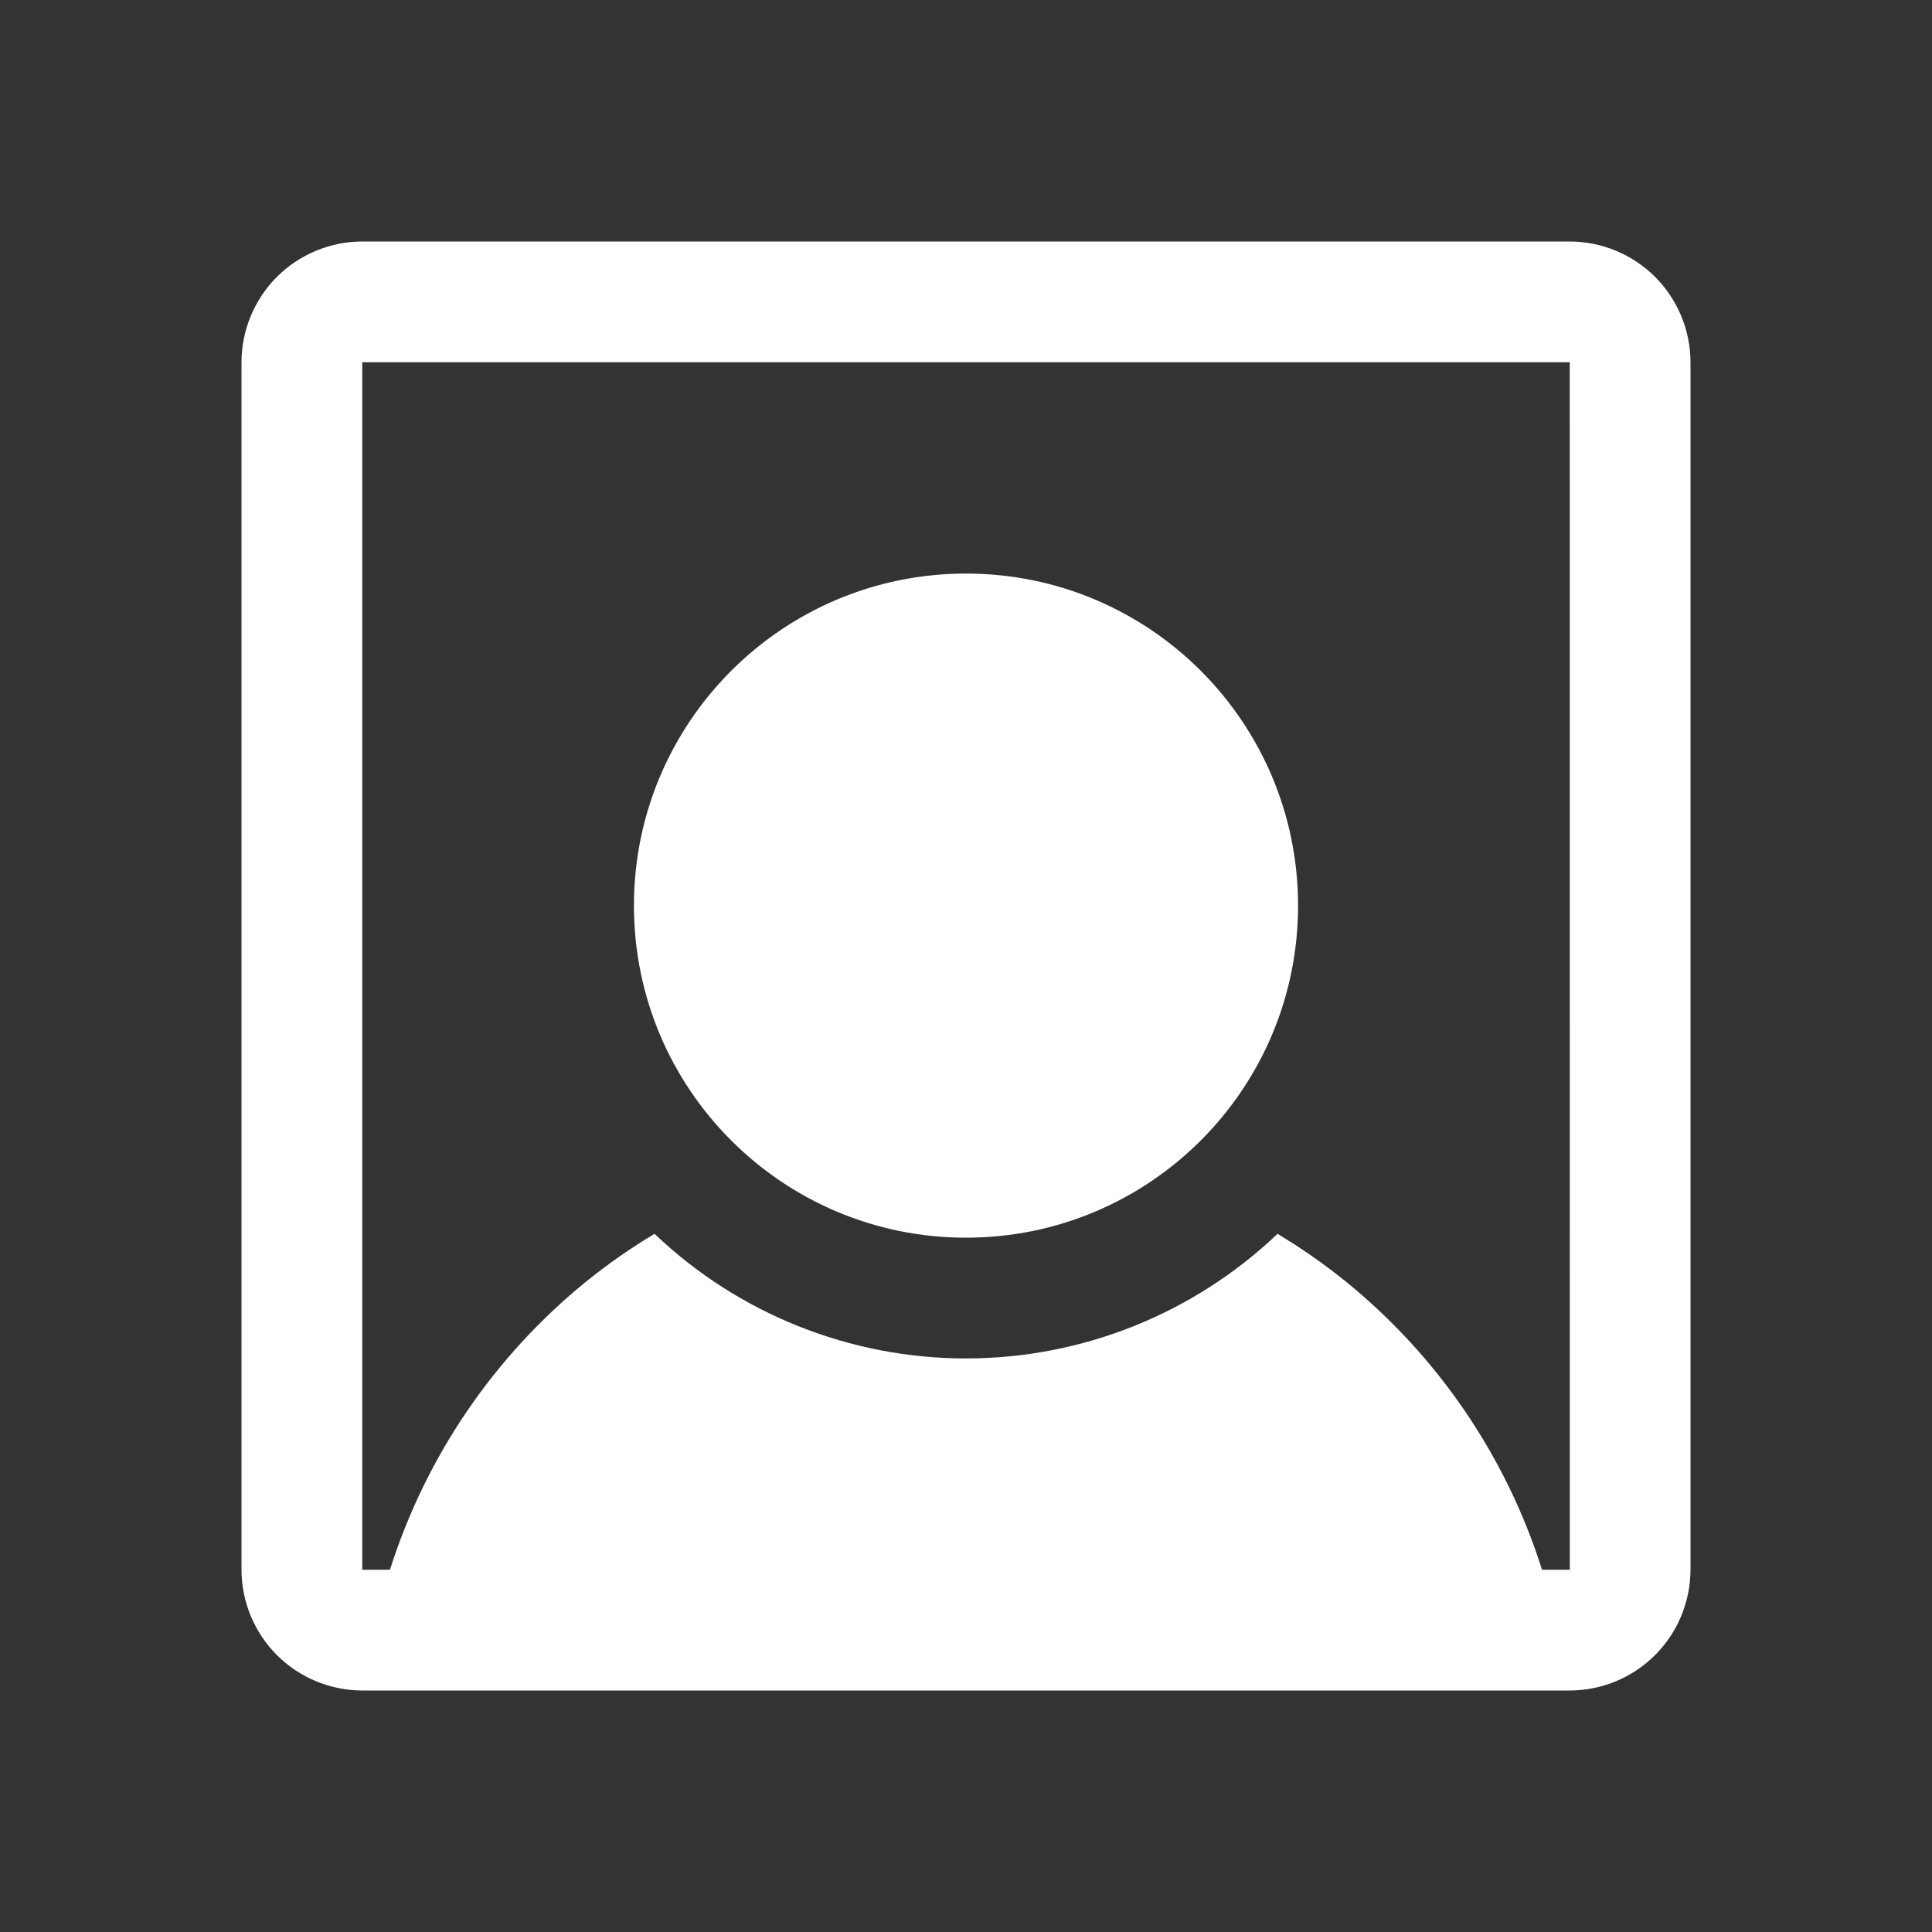 <svg width="32" height="32" viewBox="0 0 32 32" fill="none" xmlns="http://www.w3.org/2000/svg">
<rect x="0" y="0" width="32" height="32" fill="#333333" stroke="none"/>
<path d="M16 20.5C19.038 20.5 21.5 18.038 21.5 15C21.5 11.962 19.038 9.5 16 9.5C12.962 9.5 10.5 11.962 10.5 15C10.5 18.038 12.962 20.5 16 20.5Z" fill="white"/>
<path d="M26 4H6C5.47 4.001 4.961 4.212 4.586 4.586C4.212 4.961 4.001 5.47 4 6V26C4.001 26.53 4.212 27.039 4.586 27.413C4.961 27.788 5.47 27.999 6 28H26C26.53 27.999 27.039 27.788 27.413 27.413C27.788 27.039 27.999 26.53 28 26V6C27.999 5.47 27.788 4.961 27.413 4.586C27.039 4.212 26.53 4.001 26 4ZM26 26H25.541C24.946 24.122 23.813 22.459 22.282 21.219C21.927 20.933 21.551 20.671 21.16 20.436C19.769 21.761 17.921 22.5 16 22.5C14.079 22.5 12.231 21.761 10.841 20.436C10.449 20.671 10.073 20.933 9.718 21.219C8.187 22.459 7.054 24.122 6.459 26H6V6H26L26.001 26L26 26Z" fill="white"/>
</svg>
